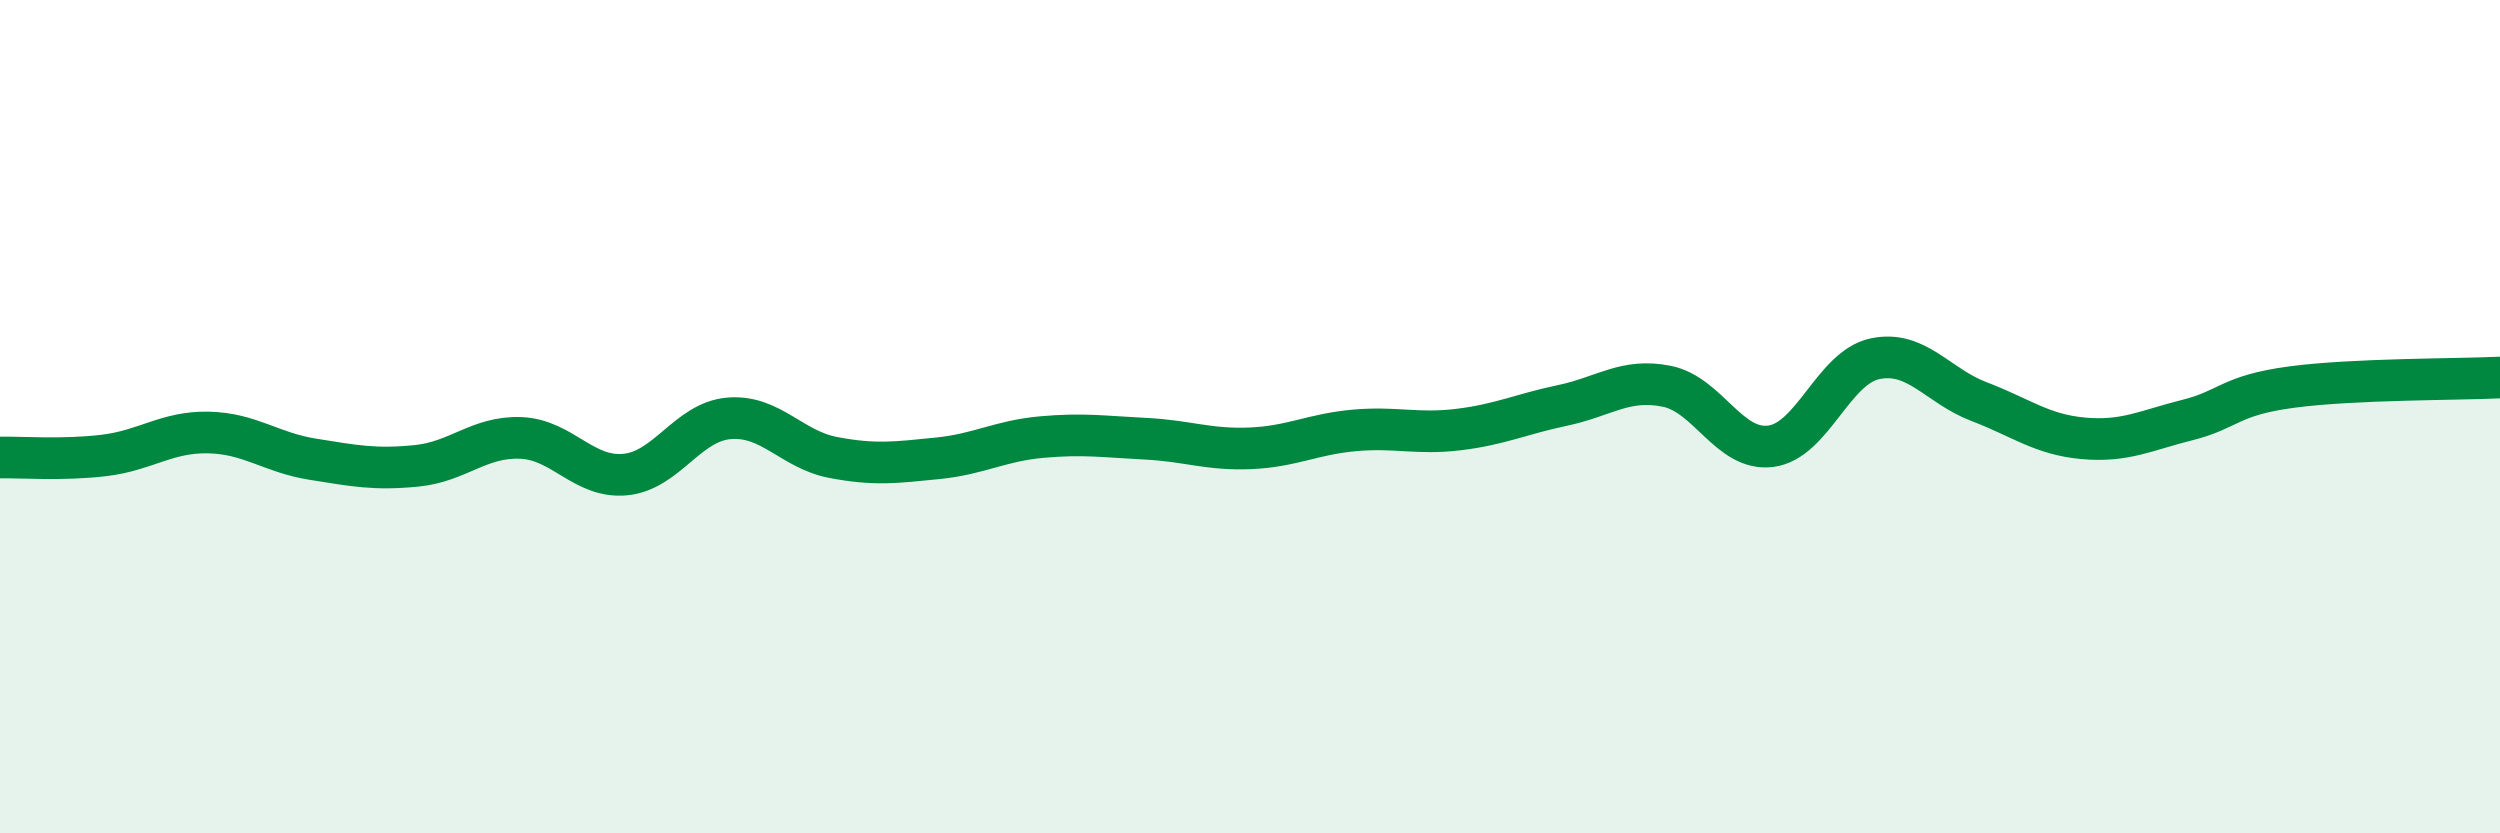 
    <svg width="60" height="20" viewBox="0 0 60 20" xmlns="http://www.w3.org/2000/svg">
      <path
        d="M 0,10.98 C 0.5,10.97 1.5,11.05 2.5,10.93 C 3.5,10.81 4,10.36 5,10.38 C 6,10.4 6.5,10.86 7.5,11.02 C 8.5,11.18 9,11.28 10,11.18 C 11,11.08 11.5,10.47 12.5,10.51 C 13.5,10.55 14,11.48 15,11.39 C 16,11.3 16.5,10.12 17.5,10.04 C 18.5,9.96 19,10.79 20,10.98 C 21,11.17 21.5,11.1 22.5,11 C 23.5,10.9 24,10.58 25,10.49 C 26,10.4 26.5,10.48 27.5,10.53 C 28.5,10.58 29,10.8 30,10.76 C 31,10.72 31.5,10.42 32.5,10.33 C 33.5,10.24 34,10.43 35,10.31 C 36,10.19 36.5,9.94 37.5,9.73 C 38.5,9.52 39,9.07 40,9.27 C 41,9.47 41.5,10.84 42.5,10.71 C 43.5,10.58 44,8.82 45,8.61 C 46,8.4 46.5,9.26 47.5,9.64 C 48.5,10.02 49,10.43 50,10.52 C 51,10.61 51.5,10.33 52.5,10.08 C 53.5,9.83 53.5,9.49 55,9.29 C 56.5,9.09 59,9.11 60,9.06L60 20L0 20Z"
        fill="#008740"
        opacity="0.1"
        stroke-linecap="round"
        stroke-linejoin="round"
      />
      <path
        d="M 0,10.98 C 0.5,10.97 1.5,11.05 2.5,10.93 C 3.5,10.81 4,10.36 5,10.38 C 6,10.4 6.5,10.86 7.5,11.02 C 8.5,11.18 9,11.28 10,11.18 C 11,11.08 11.5,10.47 12.5,10.51 C 13.5,10.55 14,11.48 15,11.39 C 16,11.3 16.5,10.12 17.5,10.04 C 18.5,9.96 19,10.79 20,10.98 C 21,11.17 21.5,11.1 22.5,11 C 23.5,10.9 24,10.58 25,10.49 C 26,10.4 26.5,10.48 27.5,10.53 C 28.5,10.58 29,10.8 30,10.76 C 31,10.72 31.5,10.42 32.5,10.33 C 33.5,10.24 34,10.43 35,10.31 C 36,10.19 36.5,9.94 37.5,9.73 C 38.5,9.52 39,9.07 40,9.27 C 41,9.47 41.5,10.84 42.5,10.71 C 43.5,10.58 44,8.82 45,8.61 C 46,8.4 46.5,9.26 47.5,9.64 C 48.5,10.02 49,10.43 50,10.52 C 51,10.61 51.5,10.33 52.5,10.08 C 53.5,9.83 53.5,9.49 55,9.29 C 56.5,9.09 59,9.11 60,9.06"
        stroke="#008740"
        stroke-width="1"
        fill="none"
        stroke-linecap="round"
        stroke-linejoin="round"
      />
    </svg>
  